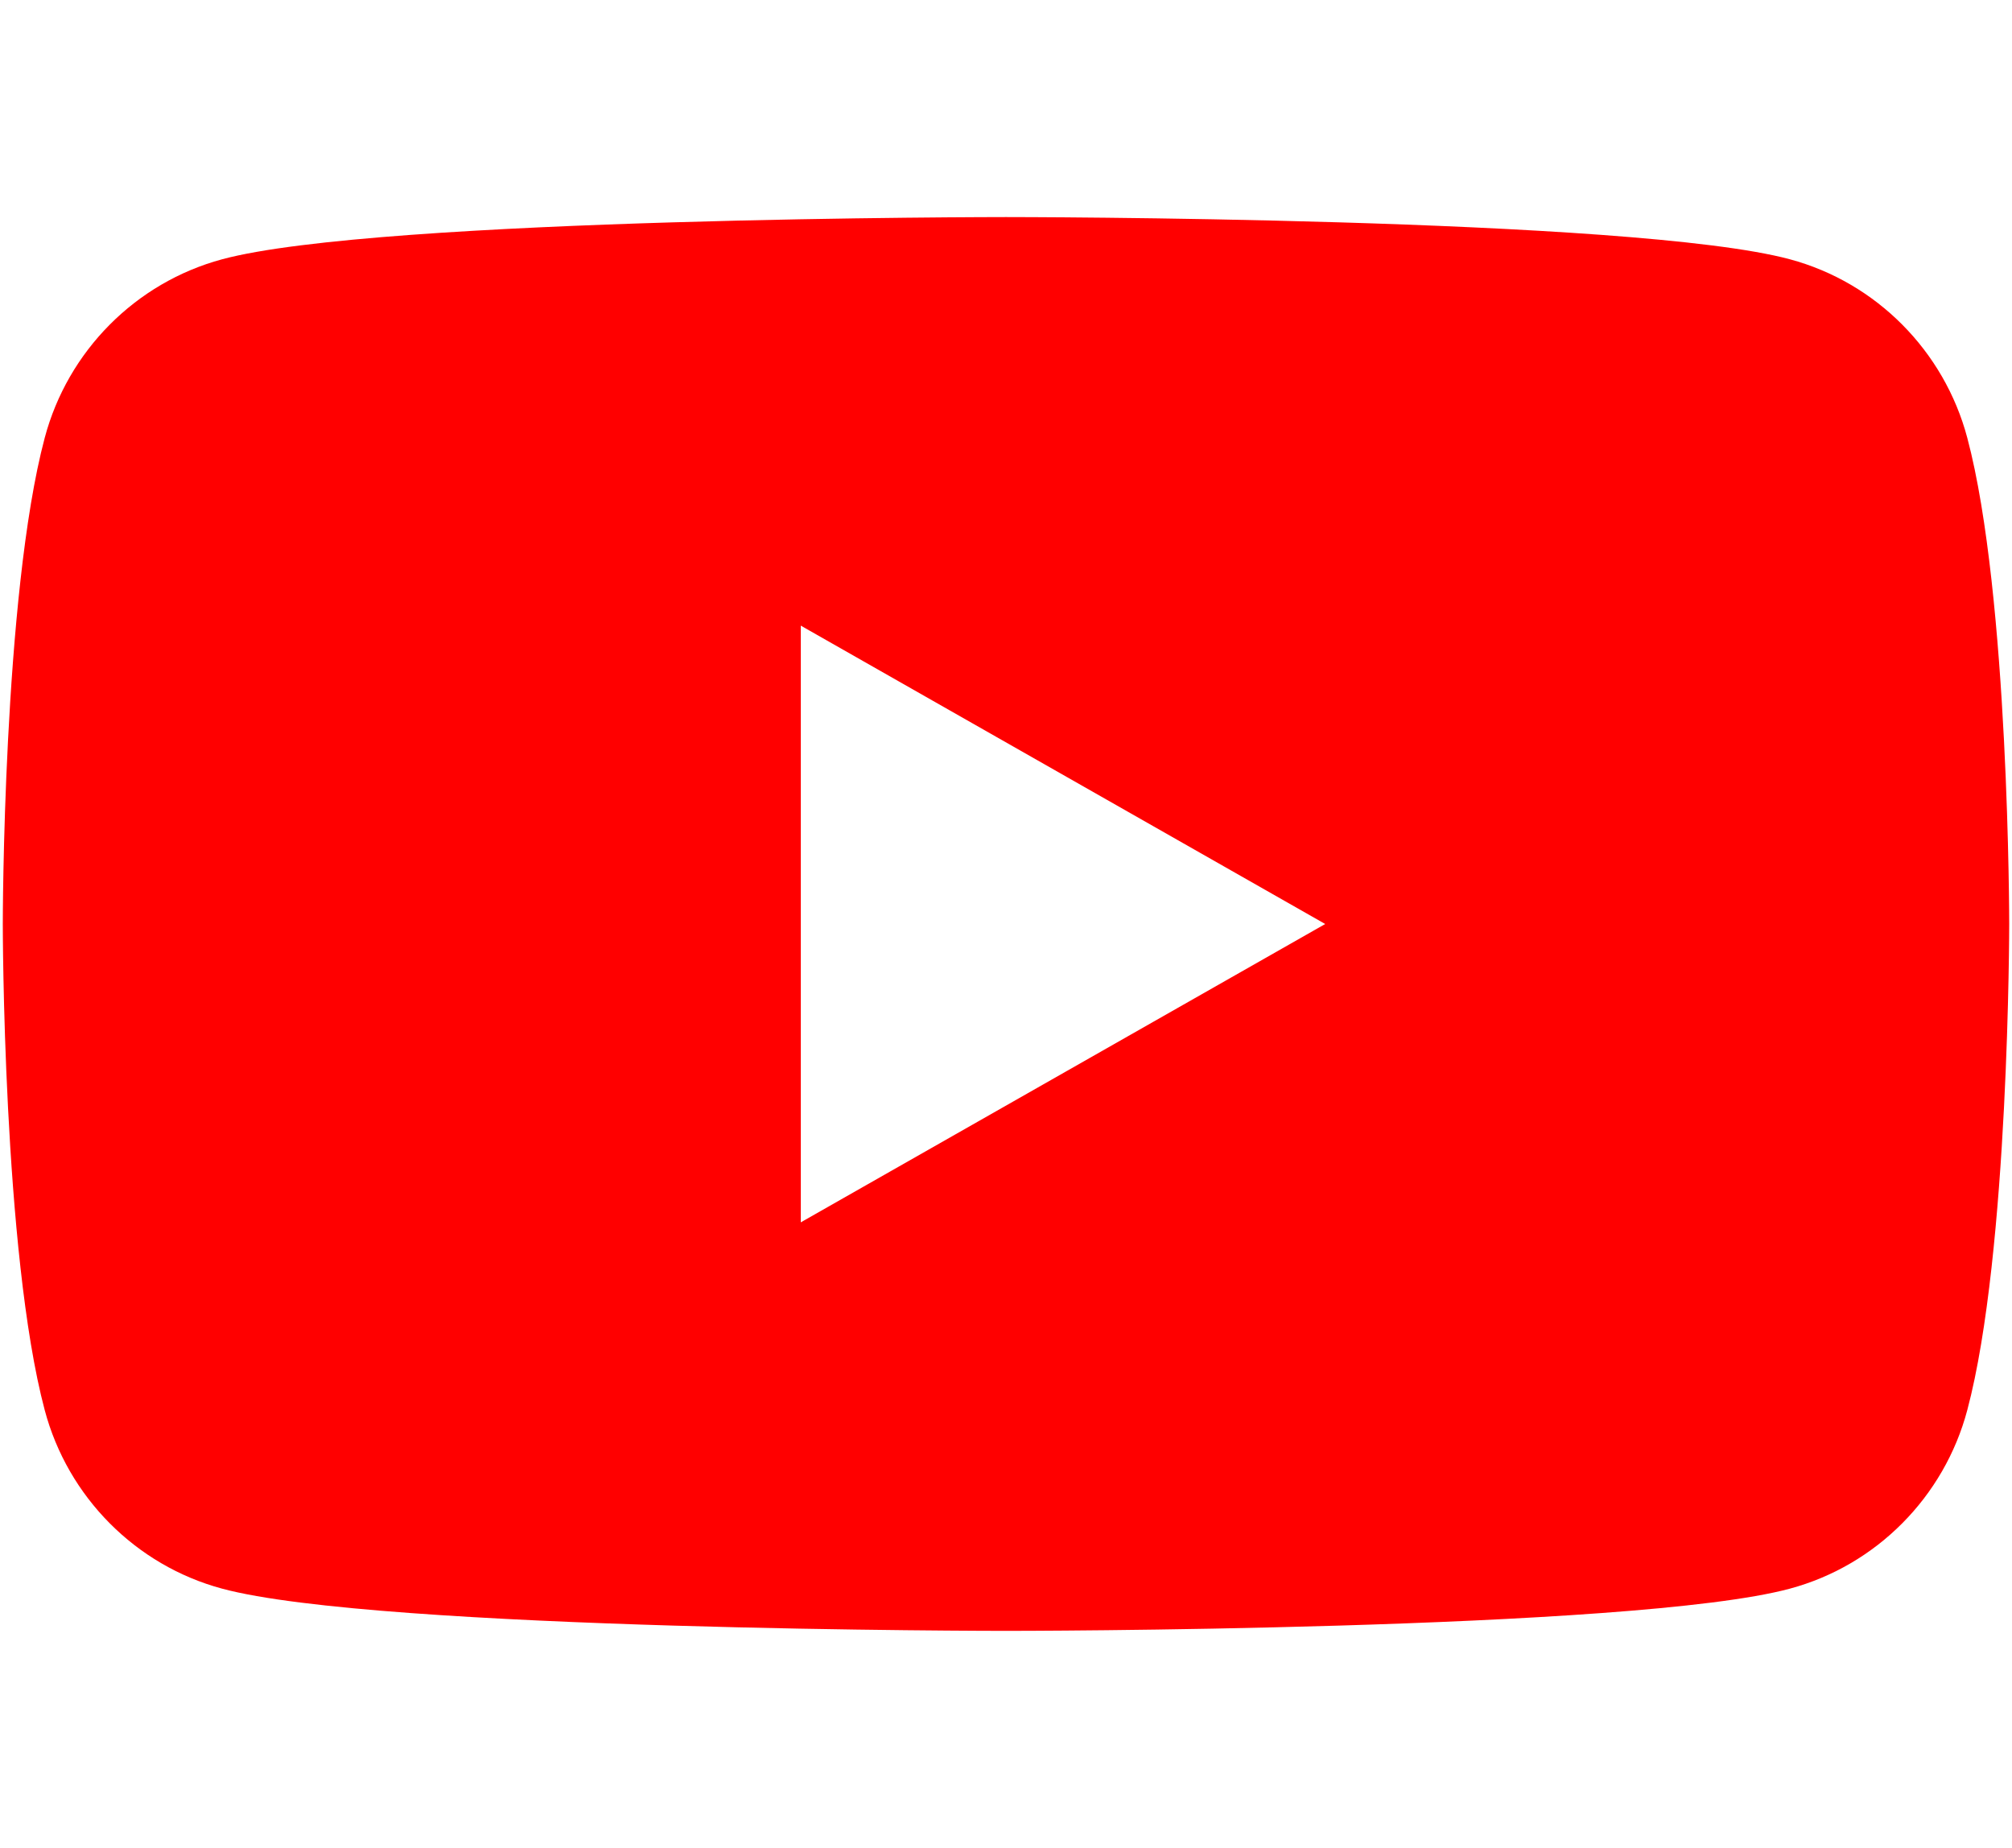 <?xml version="1.0" encoding="UTF-8"?><svg id="a" xmlns="http://www.w3.org/2000/svg" width="49" height="45" viewBox="0 0 49 45"><path d="M47.911,10.662c-.562-2.116-2.218-3.783-4.32-4.348-3.811-1.028-19.091-1.028-19.091-1.028,0,0-15.28,0-19.091,1.028-2.102.566-3.758,2.232-4.32,4.348C.068,14.498.068,22.5.068,22.5c0,0,0,8.002,1.021,11.838.562,2.116,2.218,3.783,4.32,4.348,3.811,1.028,19.091,1.028,19.091,1.028,0,0,15.28,0,19.091-1.028,2.102-.566,3.758-2.232,4.32-4.348,1.021-3.835,1.021-11.838,1.021-11.838,0,0,0-8.002-1.021-11.838ZM19.502,29.766v-14.531l12.772,7.266-12.772,7.265Z" fill="red"/></svg>